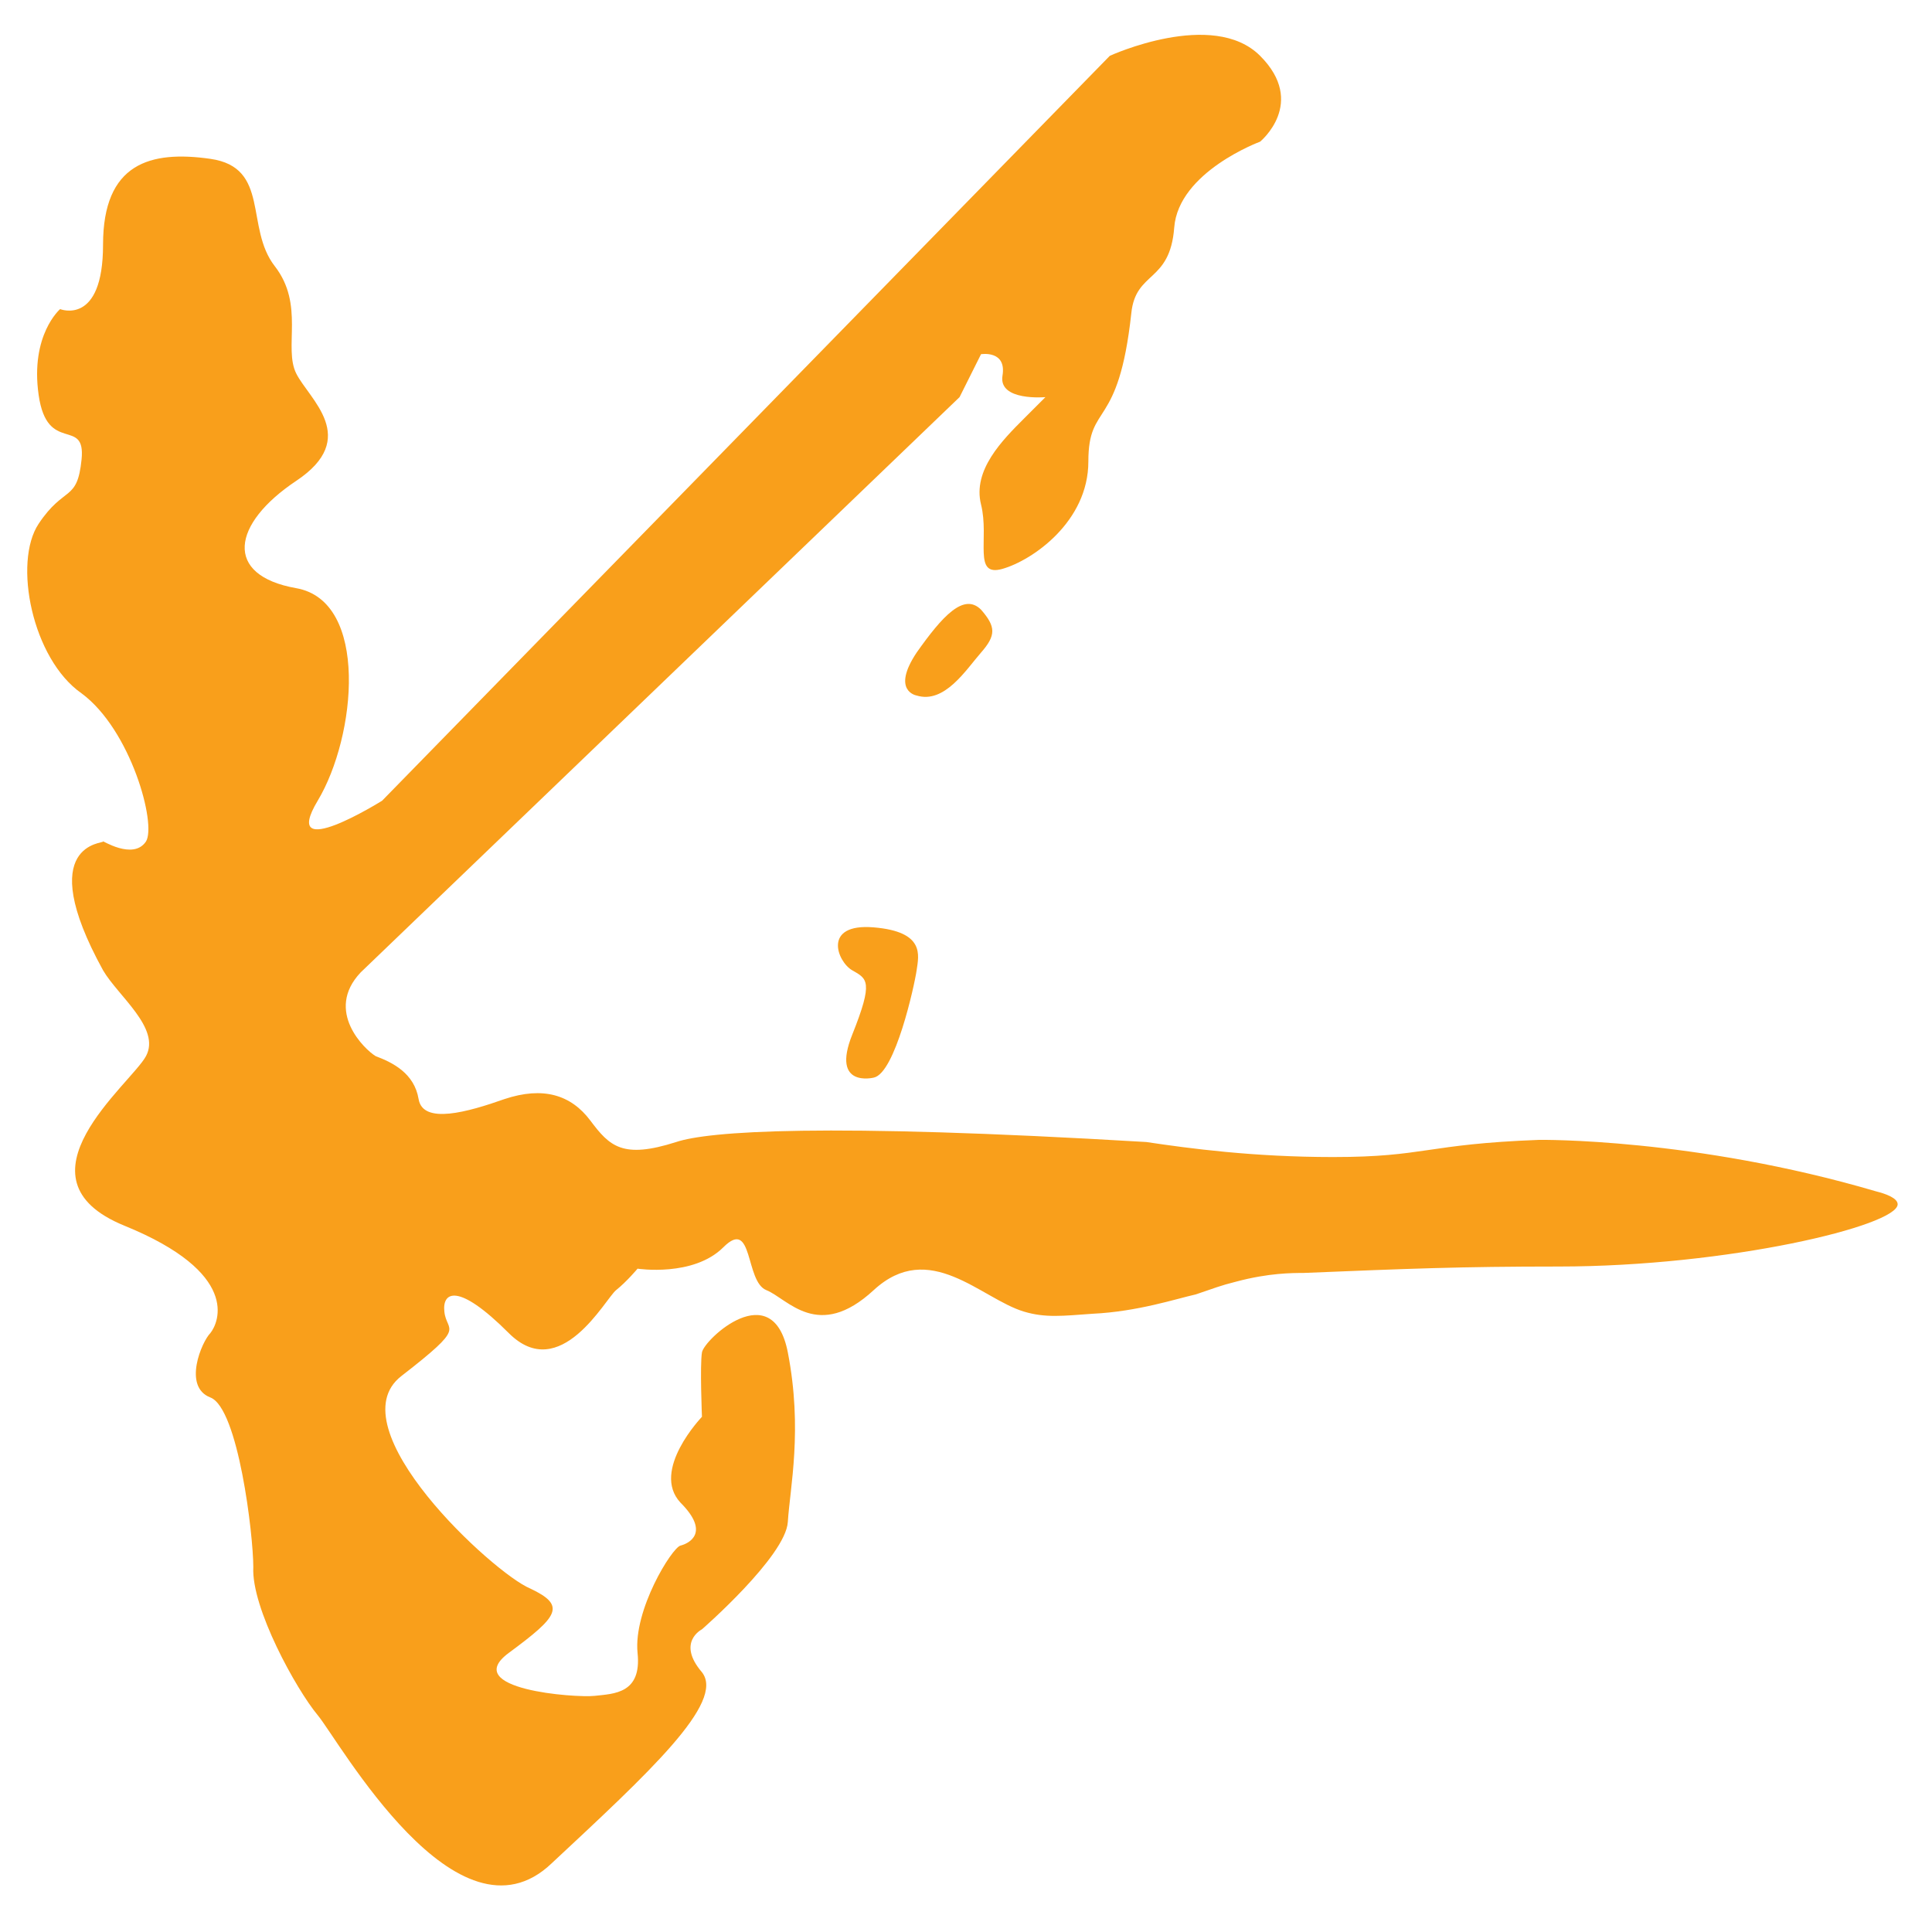 <?xml version="1.0" encoding="utf-8"?><svg version="1.1" xmlns="http://www.w3.org/2000/svg" xmlns:xlink="http://www.w3.org/1999/xlink" x="0px" y="0px" viewBox="0 0 90 90" style="enable-background:new 0 0 90 90;" xml:space="preserve"><style type="text/css">.st0{fill-rule:evenodd;clip-rule:evenodd;fill:#F99F1B;}</style><path class="st0" d="M16.8,45.3l27.9-26.8l1-2c0,0,1.2-0.2,1,1s2,1,2,1s0,0-1,1s-2.4,2.4-2,4s-0.4,3.4,1,3s4-2.2,4-5s1.4-1.4,2-6.9 c0.2-2,1.8-1.4,2-4s4-4,4-4s2.2-1.8,0-4c-2.2-2.2-7,0-7,0L17.8,37.3c0,0-4.8,3-3,0s2.4-9.3-1-9.9c-3.4-0.6-3-3,0-5s0.6-3.8,0-5 c-0.6-1.2,0.4-3.2-1-5c-1.4-1.8-0.2-4.6-3-5s-5,0.2-5,4c0,3.8-2,3-2,3s-1.4,1.2-1,4c0.4,2.8,2.2,1,2,3s-0.8,1.2-2,3 c-1.2,1.8-0.3,6.3,2,7.9c2.3,1.7,3.5,6.1,3,6.9c-0.6,0.9-2.1-0.1-2,0s-3.3,0,0,6c0.7,1.2,2.7,2.7,2,4s-6.4,5.7-1,7.9s4.4,4.5,4,5 c-0.4,0.4-1.3,2.5,0,3s2,6.4,2,7.9c-0.1,1.9,2,5.7,3,6.9c1,1.2,6.5,11.1,10.9,6.9c4.5-4.2,8.1-7.5,7-8.9c-1.2-1.4,0-2,0-2 s3.9-3.4,4-5s0.7-4.3,0-7.9s-3.9-0.6-4,0s0,3,0,3s-2.4,2.5-1,4c1.4,1.4,0.4,1.9,0,2s-2.2,3-2,5c0.2,1.9-1.1,1.9-2,2s-6.3-0.3-4-2 s2.7-2.2,1-3c-1.7-0.7-9.1-7.5-6-9.9s2.1-2,2-3c-0.1-0.9,0.6-1.4,3,1s4.5-1.6,5-2s1-1,1-1s2.6,0.4,4-1s1,1.6,2,2s2.4,2.4,5,0 s5,0.4,7,1c1,0.3,1.8,0.2,3.2,0.1c2.1-0.1,3.9-0.7,4.8-0.9c0.9-0.3,1.1-0.4,1.9-0.6c1.5-0.4,2.6-0.4,3.1-0.4 c4.9-0.2,7.3-0.3,11.9-0.3c7.9,0,15.8-1.9,15.8-2.9c0-0.3-0.6-0.5-1-0.6c-8.5-2.5-15.7-2.4-15.7-2.4c-5.3,0.2-5.3,0.8-9.6,0.8 c-3.7,0-6.7-0.4-8.7-0.7c-15.1-0.9-20.4-0.5-21.9,0c-2.5,0.8-3.1,0.2-4-1s-2.2-1.6-4-1c-1.7,0.6-3.8,1.2-4,0s-1.2-1.7-2-2 C17,48.9,15.1,47.1,16.8,45.3z"/><path class="st0" d="M40.7,50.2c0,0-2,0.5-1-2s0.7-2.6,0-3s-1.4-2.2,1-2s2.1,1.3,2,2S41.7,50,40.7,50.2z"/><path class="st0" d="M42.7,32.4c0,0-1.2-0.2,0-2c1.2-1.7,2.2-2.8,3-2c0.7,0.8,0.7,1.2,0,2S44,32.8,42.7,32.4z"/><path class="st0" d="M60.9,43.5"/><path class="st0" d="M71.3,73.2"/></svg>